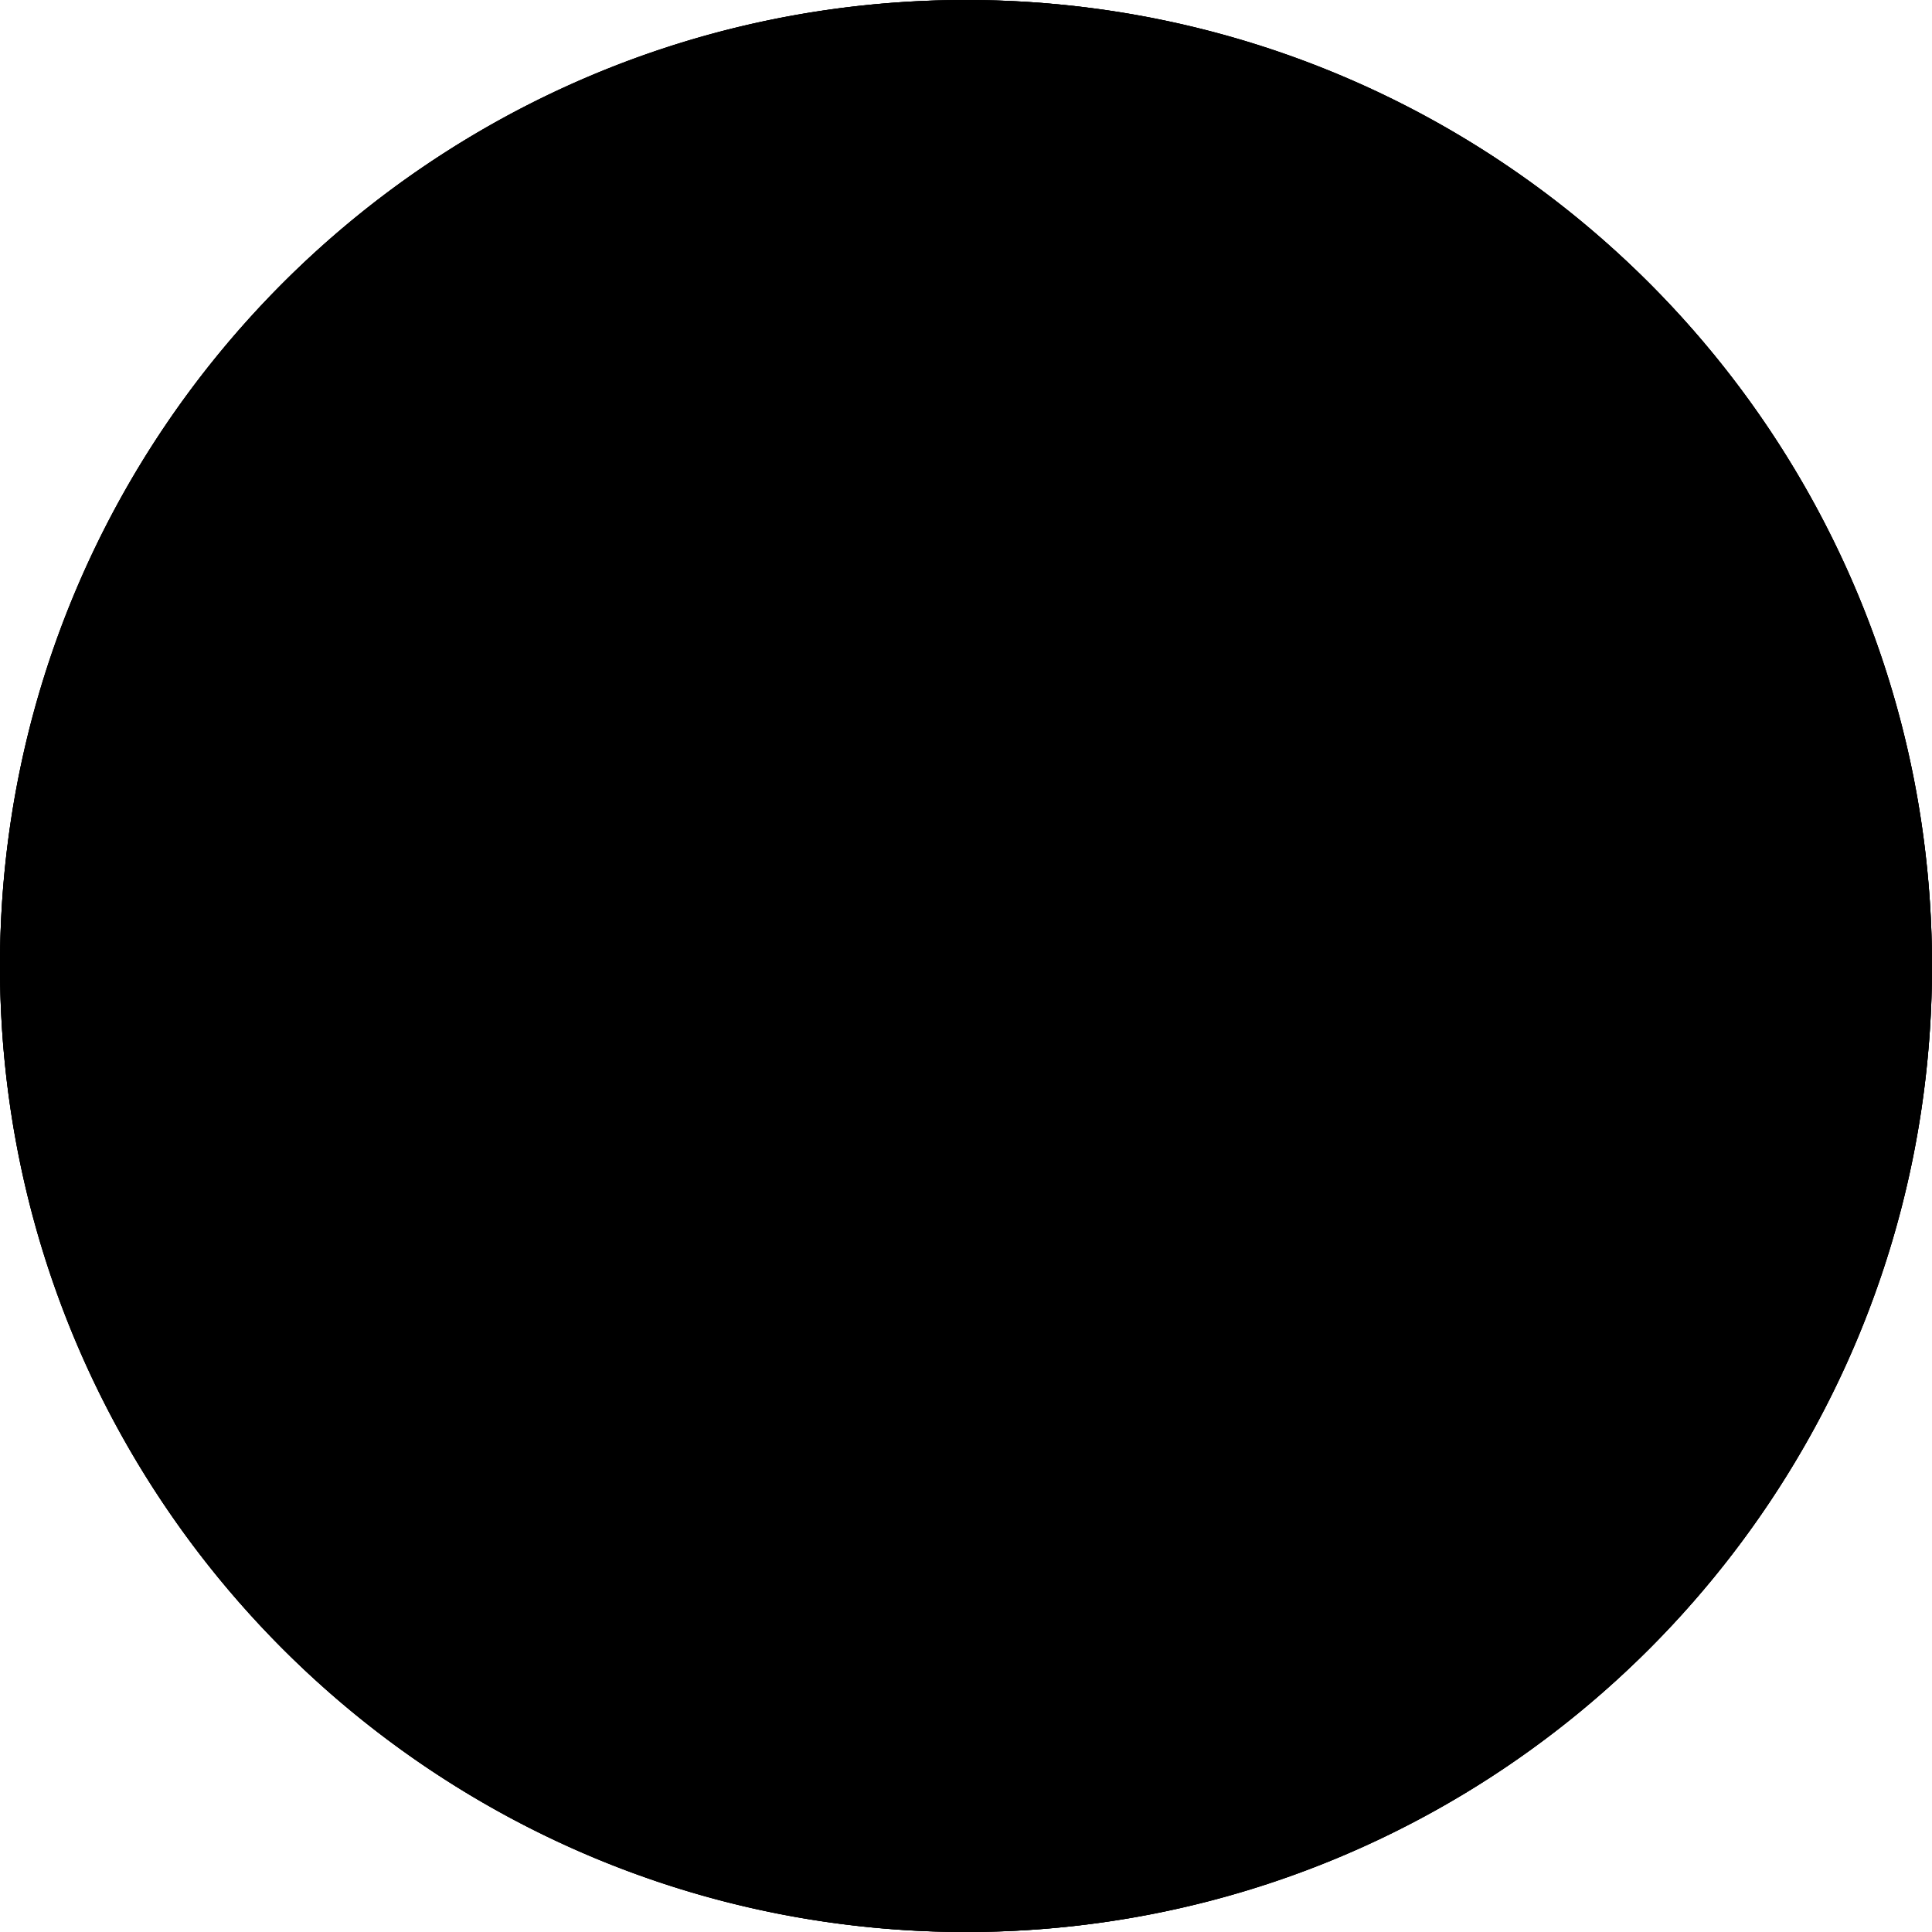 <svg xmlns="http://www.w3.org/2000/svg" width="20" height="20" fill="#000000"><circle cx="10" cy="10" r="10" fill="#000000"/><path fill="#000000" fill-rule="evenodd" d="M10 18.375c.492 0 .974-.042 1.443-.124l.032-.005a8.328 8.328 0 0 0 3.169-1.275l.021-.015a8.42 8.42 0 0 0 1.364-1.143A8.347 8.347 0 0 0 18.375 10a8.35 8.35 0 0 0-2.345-5.813 8.417 8.417 0 0 0-1.387-1.158A8.326 8.326 0 0 0 10 1.625a8.336 8.336 0 0 0-6 2.532A8.35 8.35 0 0 0 1.625 10a8.35 8.35 0 0 0 2.48 5.948A8.354 8.354 0 0 0 10 18.375ZM10 20c5.523 0 10-4.477 10-10S15.523 0 10 0 0 4.477 0 10s4.477 10 10 10Z" clip-rule="evenodd"/><path fill="#000000" fill-rule="evenodd" d="M18.364 10.438a8.578 8.578 0 0 0-.064-1.563c-.594.333-1.618.667-3.137.905a36.59 36.59 0 0 1-.465 1.639c.255-.033.497-.07.728-.108 1.41-.236 2.37-.555 2.938-.873Zm-5.37 1.152c-.871.062-1.846.098-2.93.098-1.13 0-2.15-.039-3.06-.106A38.73 38.73 0 0 1 6.51 10l-.005-.018.01.001c1.006.09 2.164.142 3.485.142 1.32 0 2.479-.052 3.485-.142h.01L13.49 10a38.73 38.73 0 0 1-.496 1.59Z" clip-rule="evenodd"/><path fill="#000000" d="M10 1.625c-.49 0-.97.042-1.438.123-.766.664-1.846 2.774-2.763 5.345.194.976.435 1.948.706 2.89h.01c.154-.533.318-1.057.488-1.565C7.972 5.532 9.155 3.133 10 2.125c.844 1.007 2.026 3.403 2.994 6.285.171.51.336 1.037.491 1.573h.01c.272-.943.513-1.917.707-2.895-.915-2.568-1.993-4.675-2.76-5.34-.008 0-.016-.002-.025-.004A8.43 8.43 0 0 0 10 1.625Z"/><path fill="#000000" d="M5.3 11.409c.159.511.326 1.013.5 1.498.193-.976.434-1.948.705-2.89L6.51 10l-.005-.018a35.408 35.408 0 0 1-.706-2.89 37.189 37.189 0 0 0-.961 3.127c-.093.36-.18.721-.26 1.081.229.039.47.075.723.108Z"/><path fill="#000000" d="M1.7 8.875a8.452 8.452 0 0 0-.064 1.563c.56.314 1.532.628 2.941.862A36.382 36.382 0 0 1 5.8 7.092c-.27-1.36-.449-2.727-.492-4.03-.472.32-.91.688-1.307 1.095 0 1.689.334 3.676.838 5.624-1.52-.239-2.544-.572-3.138-.906Z"/><path fill="#000000" fill-rule="evenodd" d="M10 20c5.523 0 10-4.477 10-10S15.523 0 10 0 0 4.477 0 10s4.477 10 10 10ZM1.7 8.875a8.452 8.452 0 0 0-.064 1.563A8.346 8.346 0 0 0 4 15.843c0-1.377.222-2.952.577-4.543.23.039.47.075.724.108.158.512.325 1.014.498 1.5-.27 1.36-.449 2.727-.492 4.03A8.327 8.327 0 0 0 10 18.375c.492 0 .974-.042 1.443-.124l.032-.005a8.328 8.328 0 0 0 3.169-1.275l.021-.015a8.42 8.42 0 0 0 1.364-1.143A8.346 8.346 0 0 0 18.376 10c0-.382-.026-.757-.075-1.125l-.003-.02a8.35 8.35 0 0 0-2.267-4.668 8.417 8.417 0 0 0-1.387-1.158 8.327 8.327 0 0 0-3.2-1.28l-.026-.005a8.43 8.43 0 0 0-2.854.004 8.327 8.327 0 0 0-3.256 1.315c-.472.32-.91.687-1.307 1.094a8.35 8.35 0 0 0-2.3 4.718Z" clip-rule="evenodd"/><path fill="#000000" d="M8.563 18.252a8.428 8.428 0 0 0 2.88 0c.766-.665 1.844-2.772 2.759-5.34a35.35 35.35 0 0 0-.707-2.894L13.49 10a38.73 38.73 0 0 1-.496 1.59c-.968 2.882-2.15 5.278-2.994 6.285-.845-1.008-2.028-3.407-2.997-6.293A38.73 38.73 0 0 1 6.51 10l-.005.018a35.414 35.414 0 0 0-.706 2.89c.917 2.57 1.997 4.68 2.763 5.344Z"/><path fill="#000000" d="M14.698 11.42c.144-.467.28-.942.408-1.42a36.587 36.587 0 0 0-.904-2.912 35.339 35.339 0 0 1-.707 2.894L13.49 10l.005.018c.272.942.513 1.916.707 2.894.172-.483.338-.983.496-1.493Z"/><path fill="#000000" d="M15.426 11.31c-.23.04-.473.076-.728.11-.158.509-.324 1.009-.496 1.492.27 1.358.448 2.724.491 4.025l-.028.02a8.42 8.42 0 0 0 1.364-1.144l-.029.03c0-1.374-.22-2.945-.574-4.532ZM16 4.157l.03.03a8.417 8.417 0 0 0-1.387-1.158l.05.034c-.043 1.3-.222 2.667-.491 4.025A37.007 37.007 0 0 1 15.106 10c.02-.073.038-.146.057-.22.504-1.947.837-3.934.837-5.623Z"/></svg>